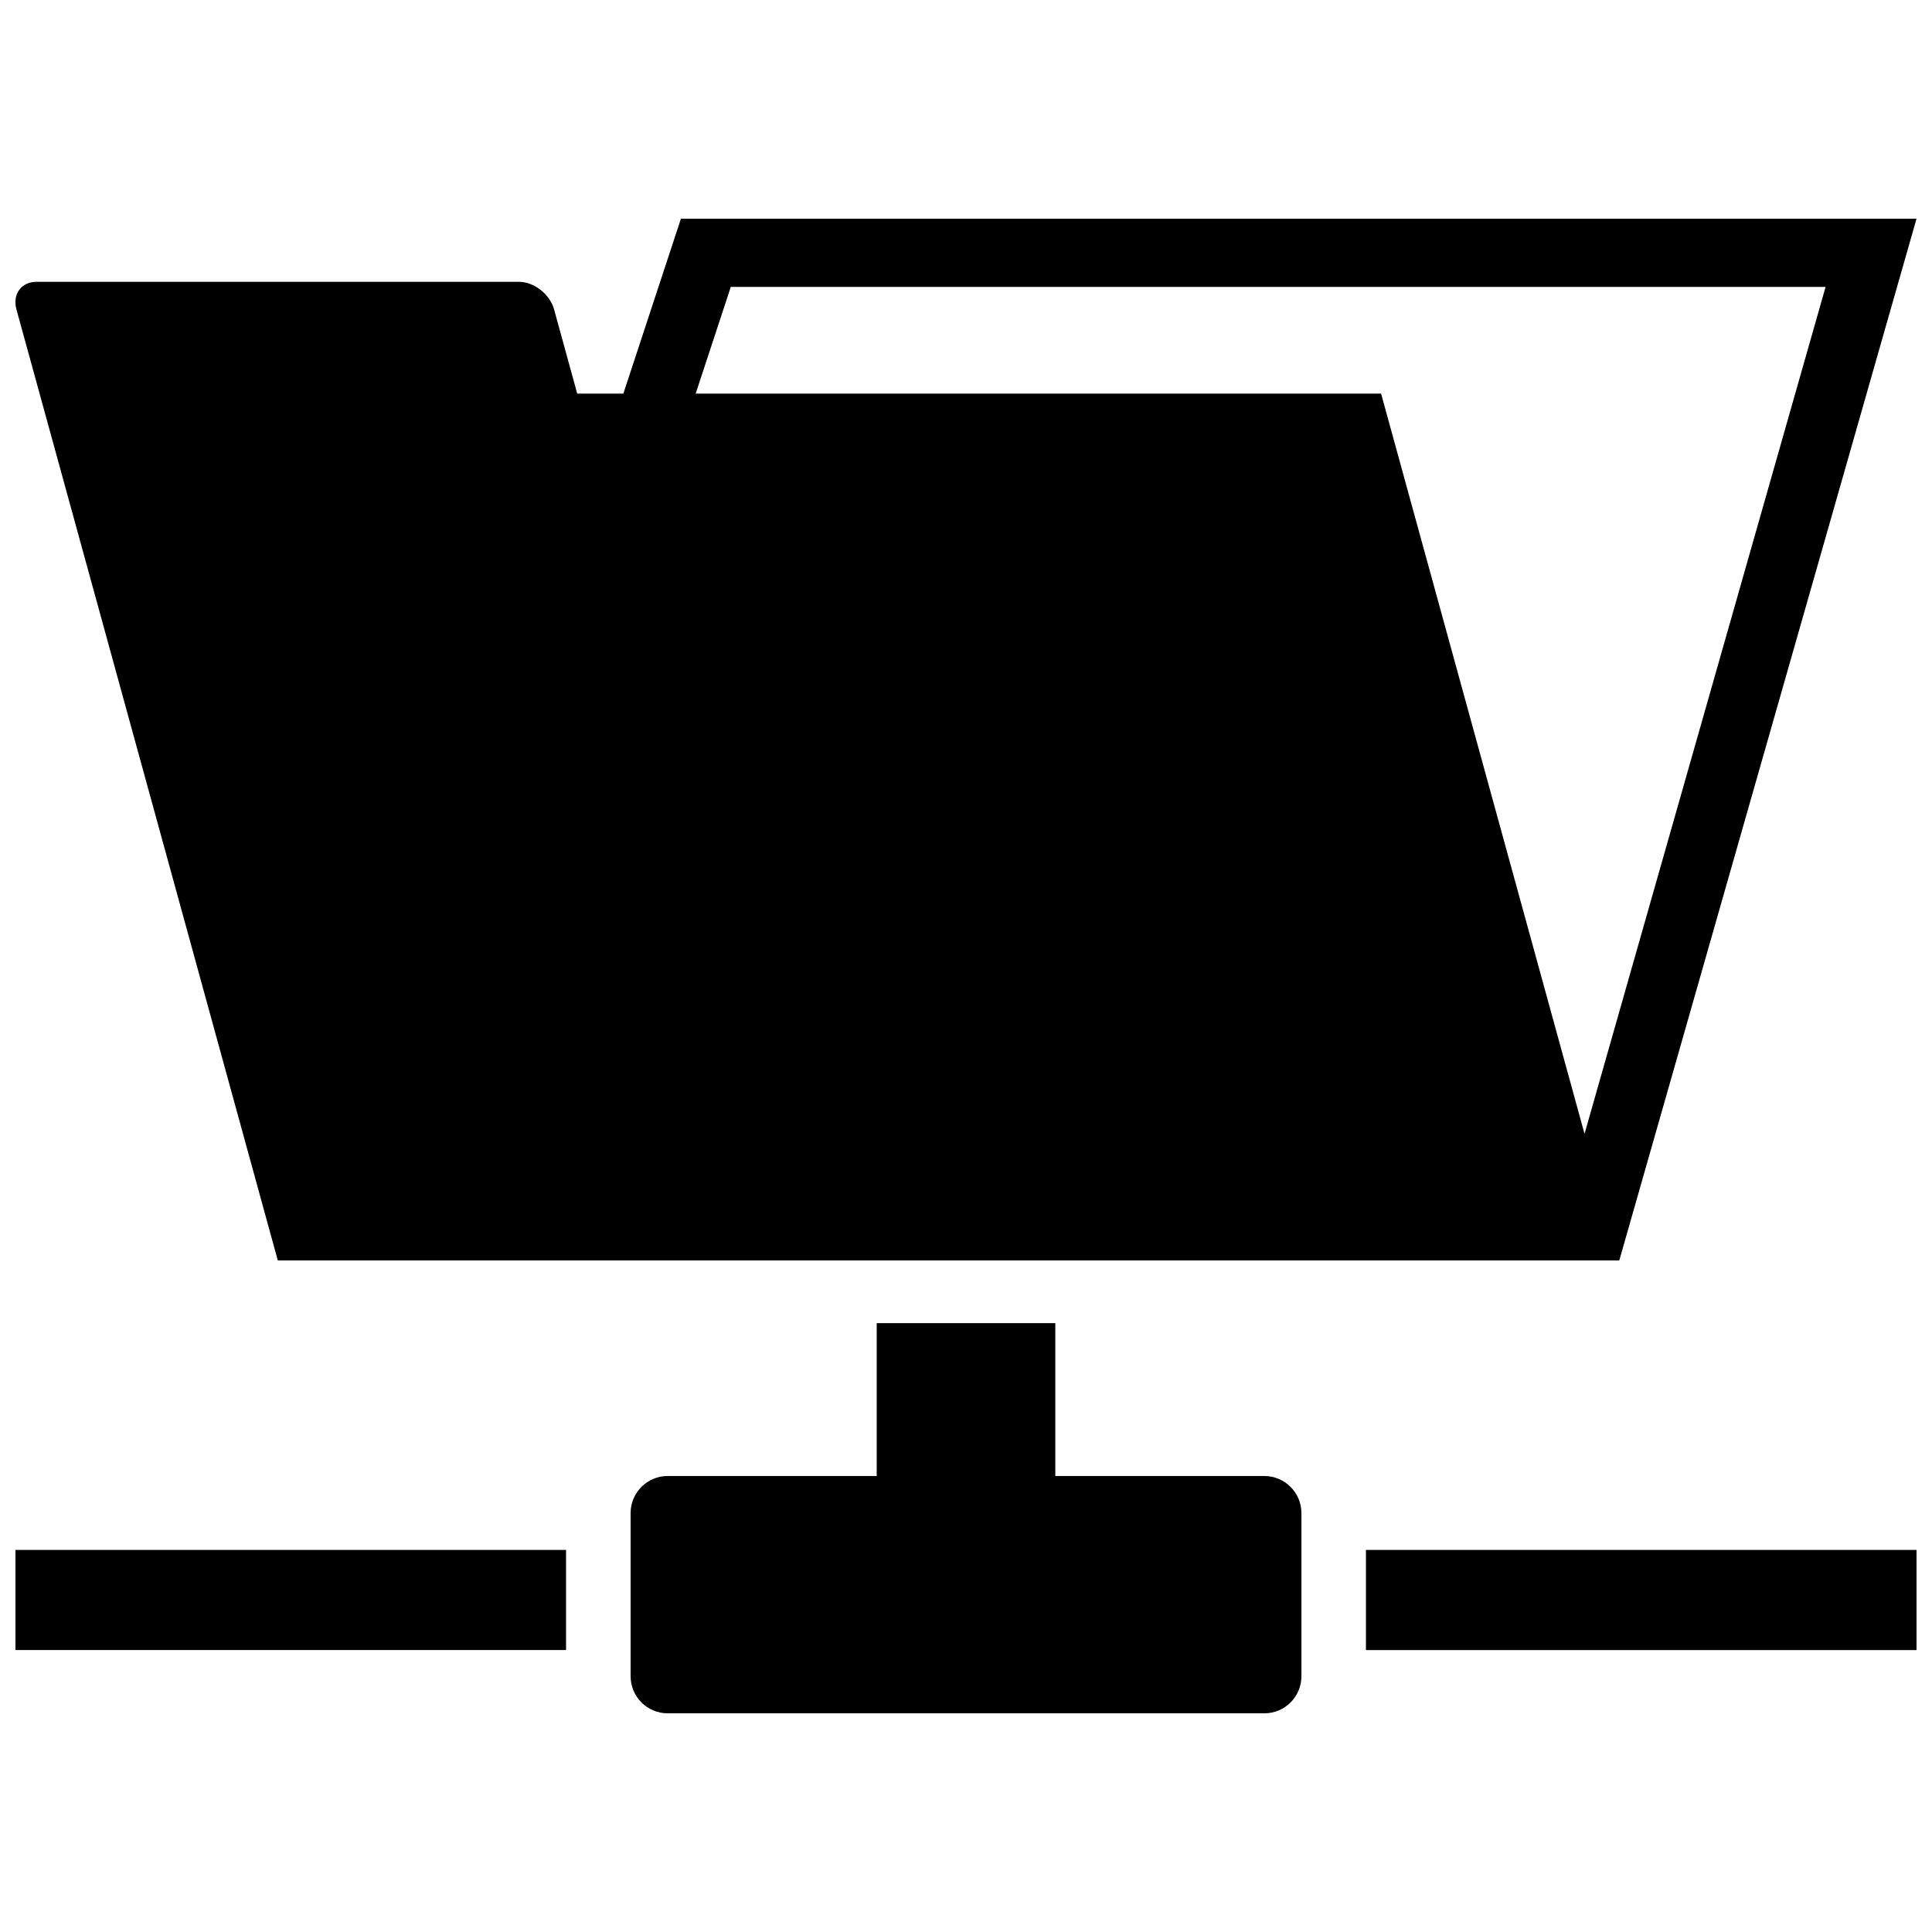 <?xml version="1.0" encoding="UTF-8"?>
<!-- The Best Svg Icon site in the world: iconSvg.co, Visit us! https://iconsvg.co -->
<svg width="800px" height="800px" version="1.1" viewBox="144 144 512 512" xmlns="http://www.w3.org/2000/svg">
 <defs>
  <clipPath id="a">
   <path d="m148.09 201h503.81v398h-503.81z"/>
  </clipPath>
 </defs>
 <g clip-path="url(#a)">
  <path d="m488.89 544.98v43.238c0 5.426-4.402 9.828-9.828 9.828h-158.12c-5.426 0-9.824-4.402-9.824-9.828v-43.238c0-5.422 4.402-9.824 9.824-9.824h55.395v-40.516h47.328v40.516h55.391c5.426 0 9.832 4.402 9.832 9.824zm-340.79 36.297h145.91v-26.531l-145.91 0.004zm357.89-26.523v26.531h145.91v-26.531zm145.91-352.8-78.77 276.07h-355.51l-63.125-229.71-6.133-22.289c-1.113-4.055 1.27-7.344 5.324-7.344h127.79c4.062 0 8.254 3.289 9.371 7.344l6.125 22.289h12.223l15.254-46.355zm-24.102 18.082h-290.13l-9.305 28.27h181.64l53.914 196.17z"/>
 </g>
</svg>